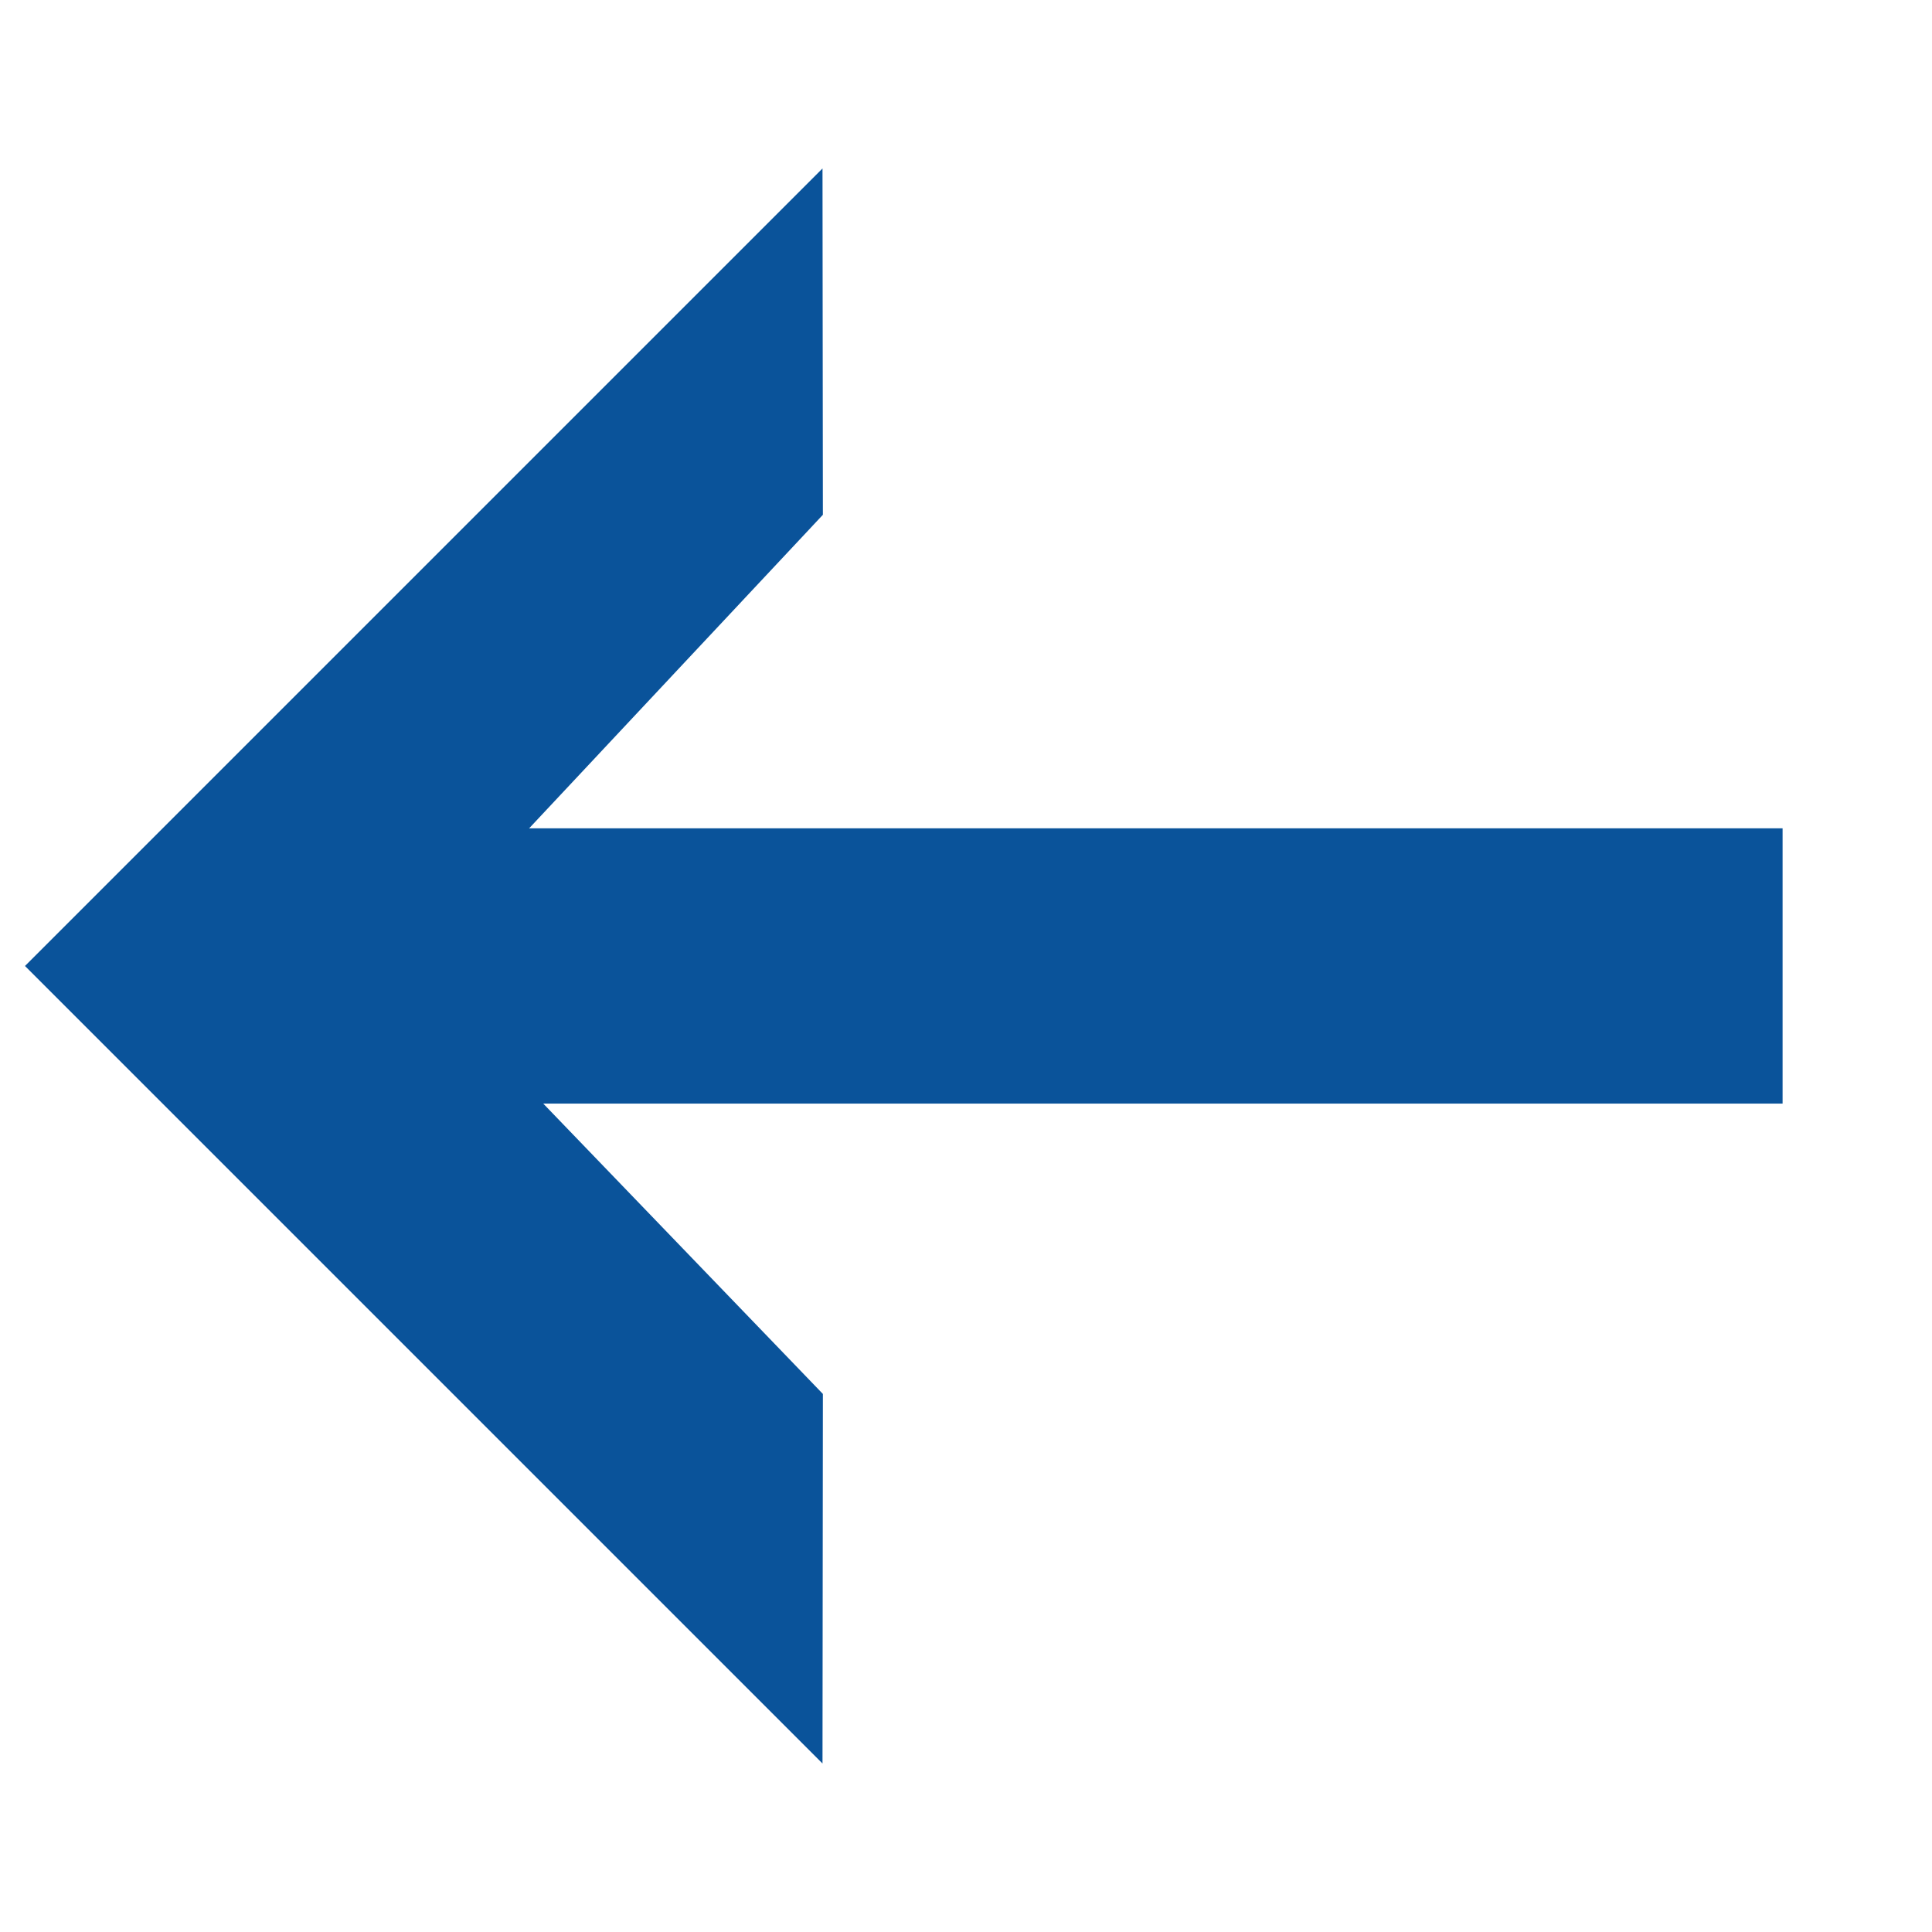 <?xml version="1.0" encoding="UTF-8" standalone="no"?>
<!-- Created with Inkscape (http://www.inkscape.org/) -->

<svg
   width="80"
   height="80"
   viewBox="0 0 21.167 21.167"
   version="1.1"
   id="svg5"
   inkscape:version="1.2.2 (b0a8486541, 2022-12-01)"
   sodipodi:docname="arrow_left.svg"
   xmlns:inkscape="http://www.inkscape.org/namespaces/inkscape"
   xmlns:sodipodi="http://sodipodi.sourceforge.net/DTD/sodipodi-0.dtd"
   xmlns="http://www.w3.org/2000/svg"
   xmlns:svg="http://www.w3.org/2000/svg">
  <sodipodi:namedview
     id="namedview7"
     pagecolor="#ffffff"
     bordercolor="#000000"
     borderopacity="0.25"
     inkscape:showpageshadow="2"
     inkscape:pageopacity="0.0"
     inkscape:pagecheckerboard="0"
     inkscape:deskcolor="#d1d1d1"
     inkscape:document-units="mm"
     showgrid="false"
     inkscape:zoom="4.3893395"
     inkscape:cx="9.5686377"
     inkscape:cy="14.239044"
     inkscape:window-width="1920"
     inkscape:window-height="1058"
     inkscape:window-x="0"
     inkscape:window-y="0"
     inkscape:window-maximized="1"
     inkscape:current-layer="layer1" />
  <defs
     id="defs2" />
  <g
     inkscape:label="Layer 1"
     inkscape:groupmode="layer"
     id="layer1">
    <rect
       style="fill:#0a539a;fill-opacity:1;stroke-width:0.285;-inkscape-stroke:none;stop-color:#000000"
       id="rect337"
       width="17.3"
       height="3.016"
       x="2.23"
       y="9.075" />
    <path
       id="rect447"
       style="fill:#0a539a;stroke-width:0.24;stop-color:#000000;fill-opacity:1"
       transform="rotate(45)"
       d="m 7.677,-5.067 2.686,2.68 0.218,6.687 6.593,0.124 2.86,2.866 -12.357,0 z"
       sodipodi:nodetypes="ccccccc" />
  </g>
</svg>
